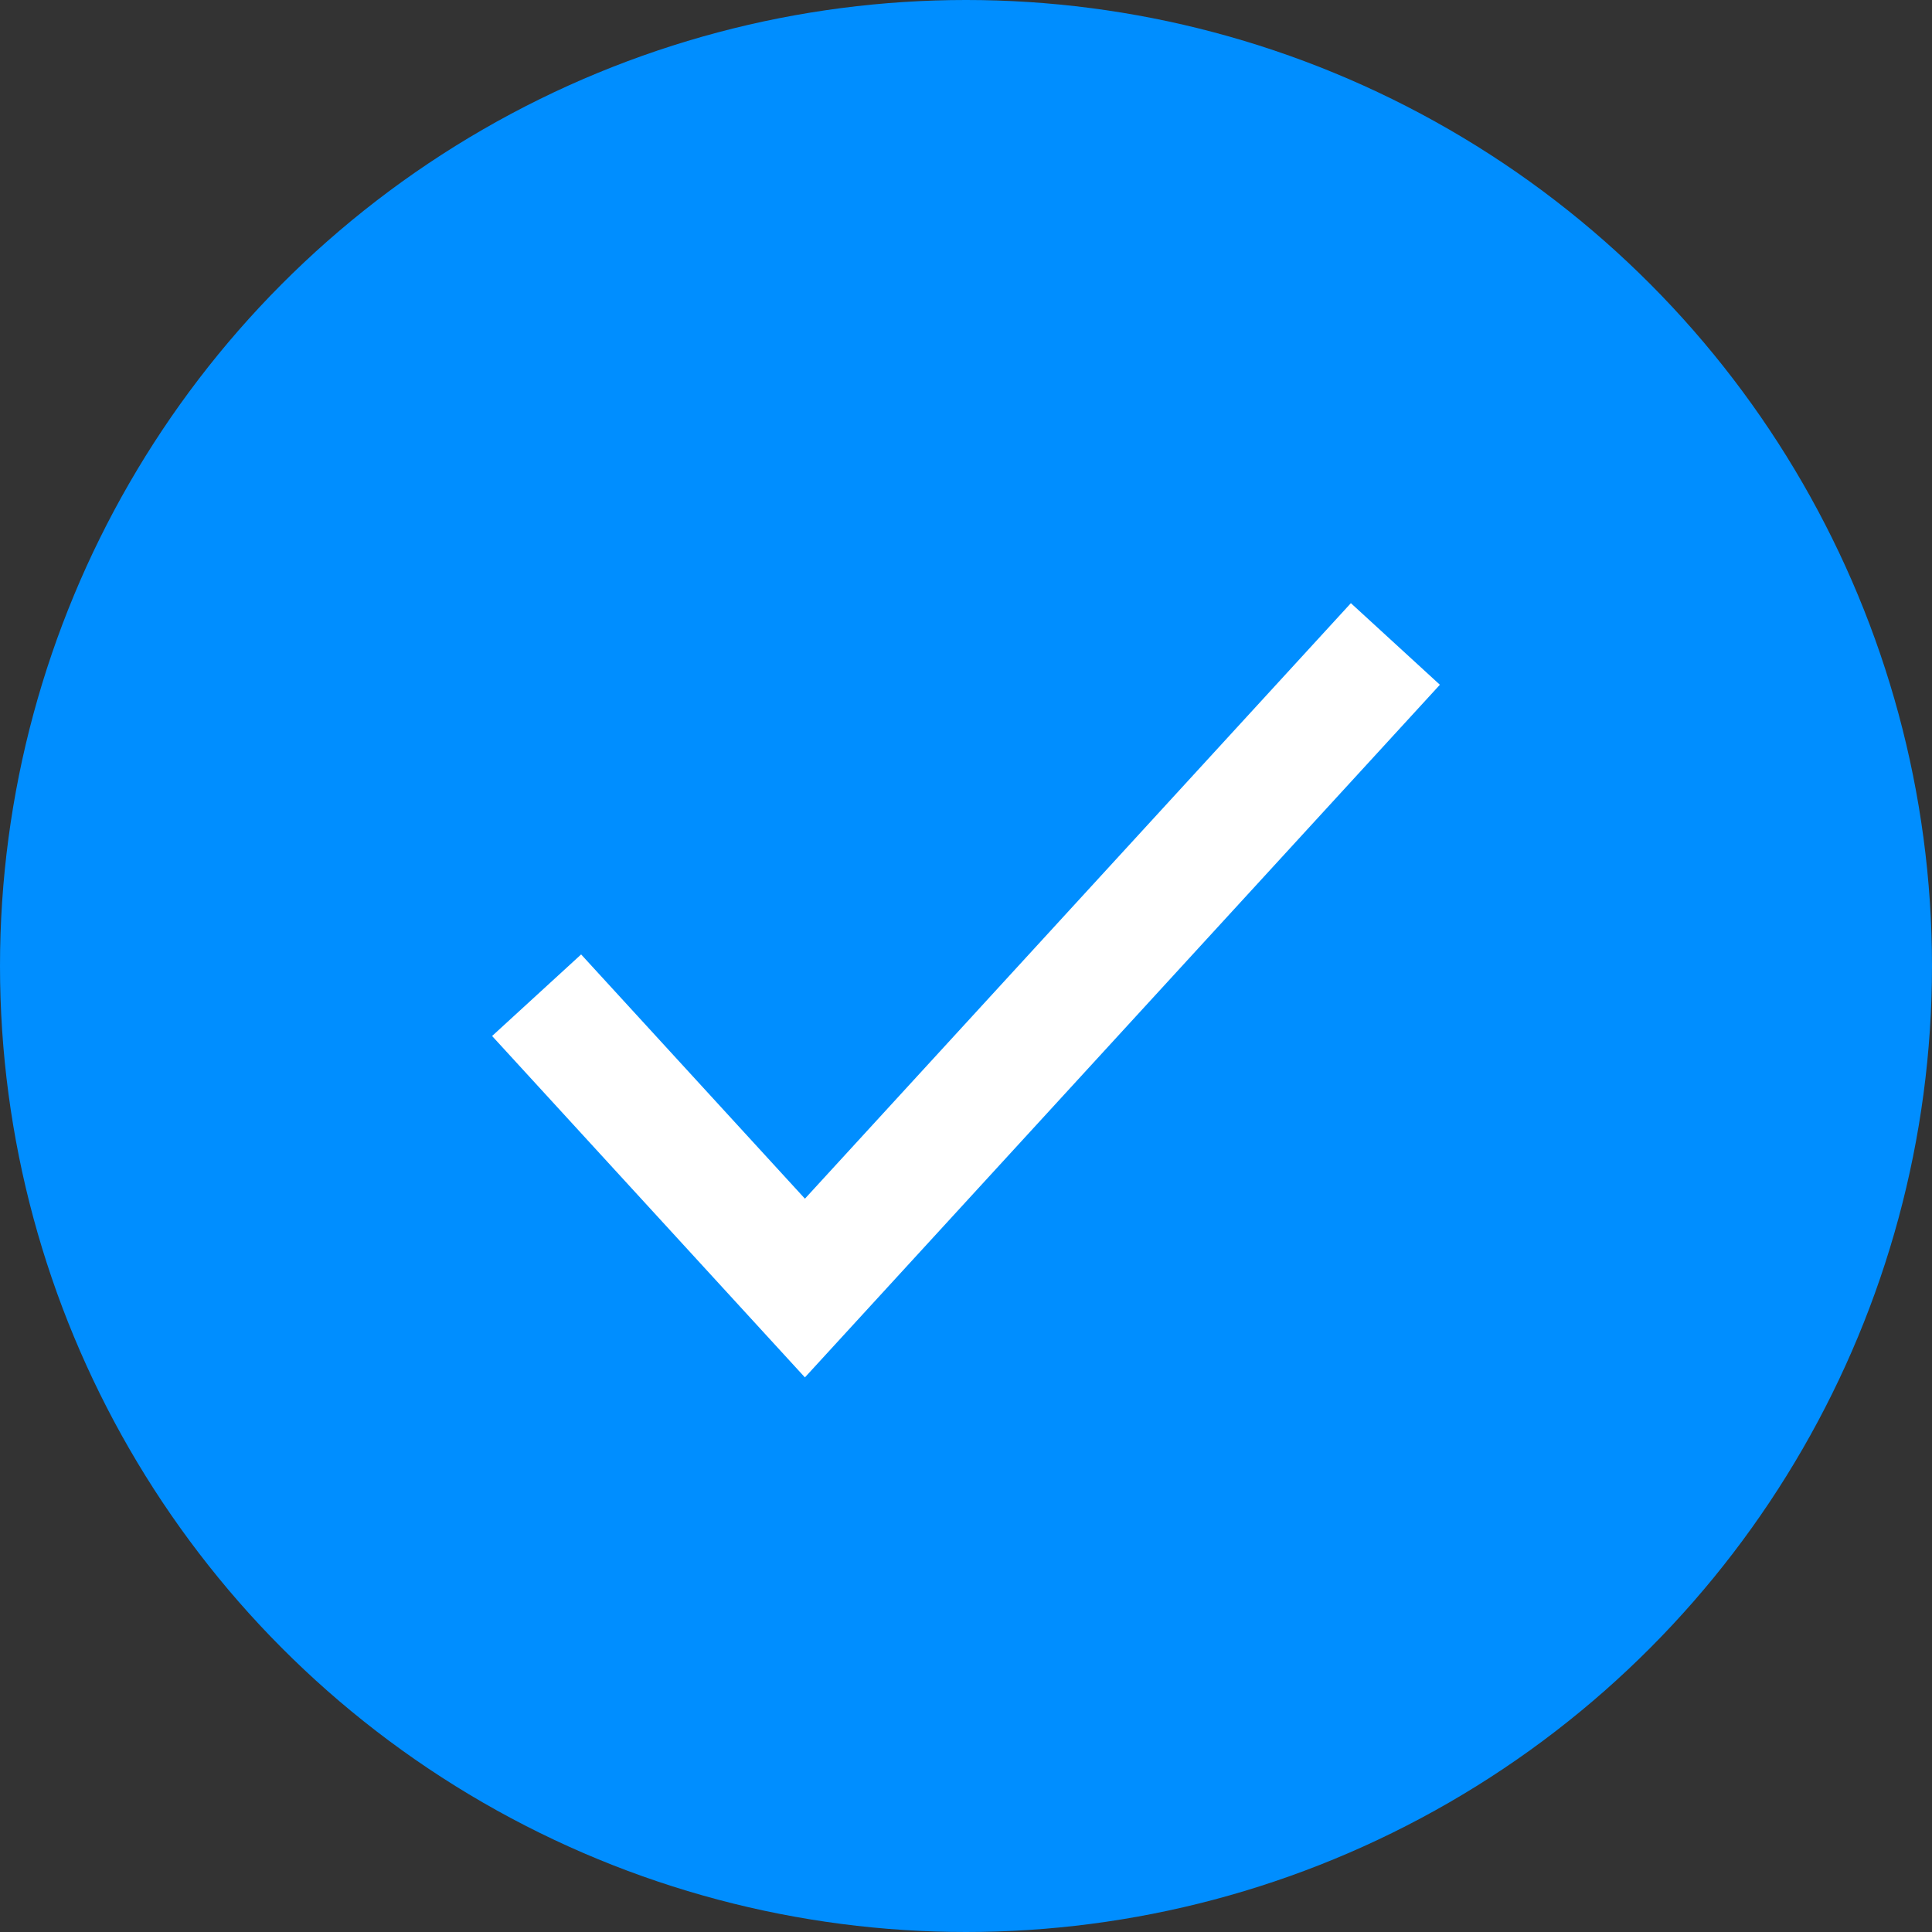 <svg width="16" height="16" viewBox="0 0 16 16" fill="none" xmlns="http://www.w3.org/2000/svg"><rect x="0" y="0" width="16" height="16" fill="#333333" stroke="none"/><circle cx="8" cy="8" r="8" fill="#008EFF"/><path d="m11.556 5.333-4.89 5.334-2.222-2.425" stroke="#fff"/></svg>